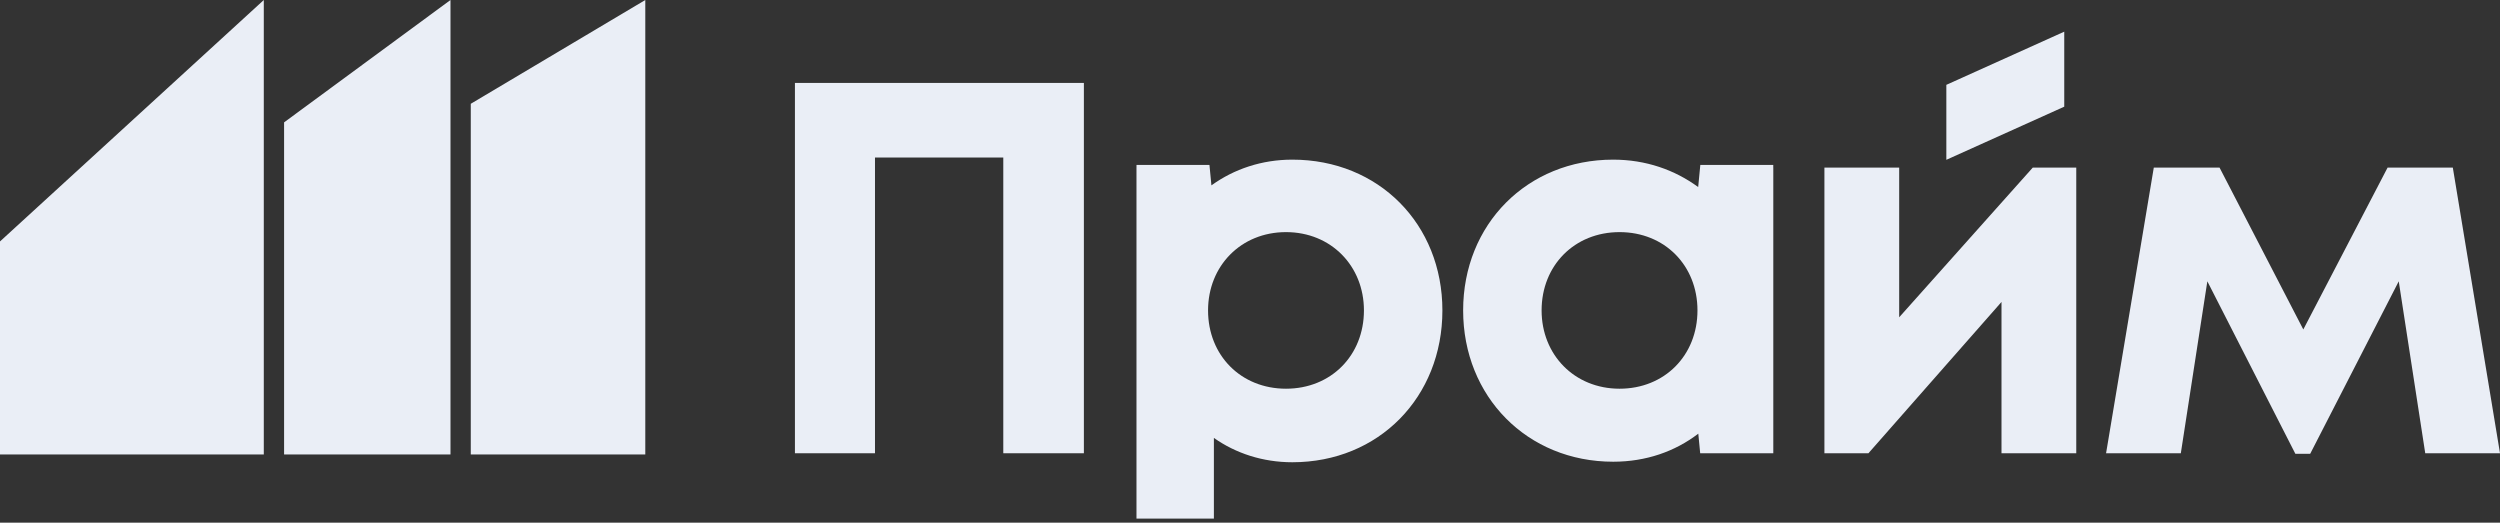 <?xml version="1.0" encoding="UTF-8"?> <svg xmlns="http://www.w3.org/2000/svg" width="2009" height="420" viewBox="0 0 2009 420" fill="none"><rect x="0" y="0" width="2009" height="420" fill="#333333" stroke="none"/><g clip-path="url(#clip0_845_243)"><path d="M378.317 83.403V365.217H518.557V0L378.317 83.403Z" fill="#EAEEF6"></path><path d="M362.011 0V365.217H228.294V98.328L362.011 0Z" fill="#EAEEF6"></path><path d="M211.989 0L0 194.022V365.217H211.988L211.989 0Z" fill="#EAEEF6"></path><path d="M1658.83 25.452L1564.08 68.177V128.427L1658.83 85.726V25.452Z" fill="#EAEEF6"></path><path d="M703.139 364.236H638.805V66.642H871.005V364.236H806.245V126.585H703.139V364.236Z" fill="#EAEEF6"></path><path fill-rule="evenodd" clip-rule="evenodd" d="M973.497 148.967C991.715 135.808 1014.02 128.286 1038.53 128.286C1107.98 128.286 1159.11 180.152 1159.11 249.45C1159.11 319.172 1107.98 371.463 1038.53 371.463C1014.68 371.463 992.948 364.236 975.479 351.907V416.759H913.273V134.663H913.291V132.545H971.917L973.497 148.967ZM970.794 249.45C970.794 285.586 997.213 312.369 1033.43 312.369C1069.64 312.369 1096.06 285.586 1096.06 249.45C1096.06 213.738 1069.64 186.529 1033.43 186.529C997.213 186.529 970.794 213.738 970.794 249.45Z" fill="#EAEEF6"></path><path fill-rule="evenodd" clip-rule="evenodd" d="M1364.66 150.319C1345.81 136.496 1322.56 128.286 1296.35 128.286C1227.33 128.286 1175.78 180.152 1175.78 249.45C1175.78 318.746 1227.33 371.038 1296.35 371.038C1322.76 371.038 1346.08 362.803 1364.75 348.491L1366.27 364.229H1376.45L1425.02 364.236V134.663H1424.99V132.545H1366.37L1364.66 150.319ZM1301.47 312.369C1265.25 312.369 1238.83 285.161 1238.83 249.45C1238.83 213.313 1265.25 186.529 1301.47 186.529C1337.68 186.529 1364.09 213.313 1364.09 249.45C1364.09 285.586 1337.68 312.369 1301.47 312.369Z" fill="#EAEEF6"></path><path d="M1526.18 134.663V254.977L1633.55 134.663H1668.48V364.236H1608.41V242.648L1501.47 364.236H1466.1V134.663H1526.18Z" fill="#EAEEF6"></path><path d="M1971.08 134.663H1918.68L1850.94 264.754L1783.62 134.663H1730.79L1692.44 364.236H1752.51L1773.82 226.067L1844.55 364.661H1856.47L1927.63 226.067L1948.92 364.236H2009L1971.08 134.663Z" fill="#EAEEF6"></path></g><defs><clipPath id="clip0_845_243"><rect width="2009" height="420" fill="white"></rect></clipPath></defs></svg> 